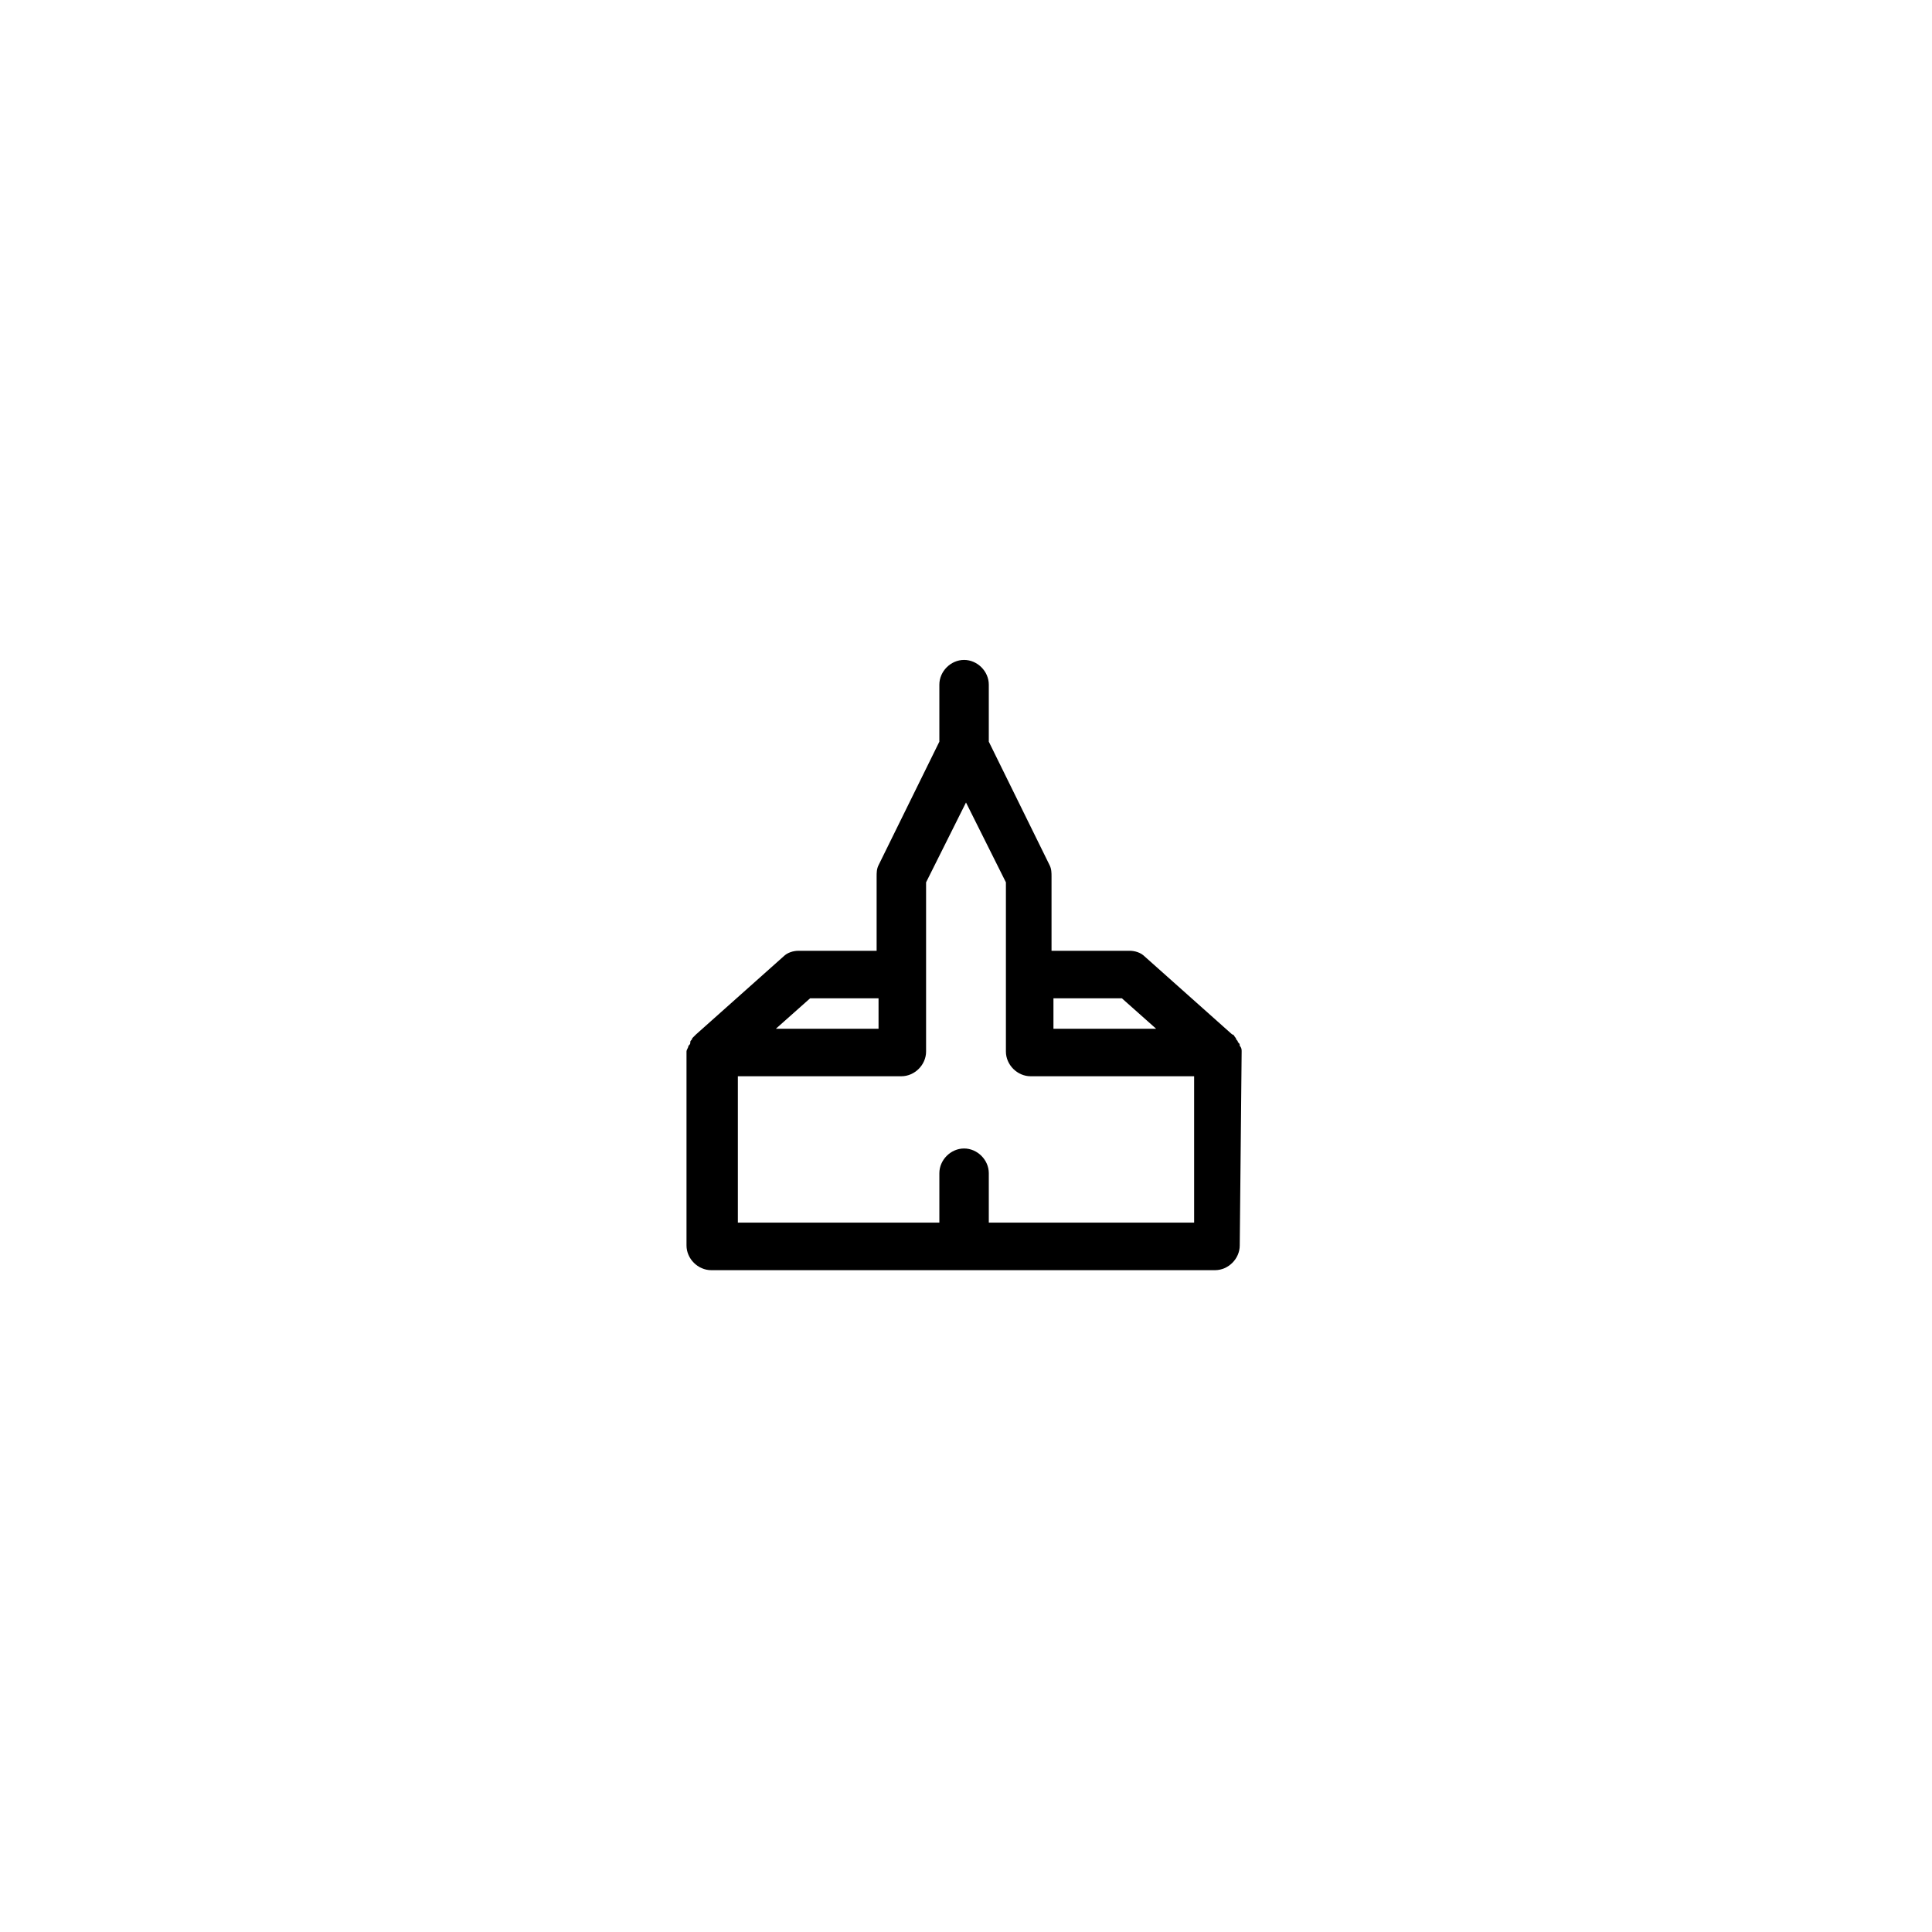 <?xml version="1.0" encoding="UTF-8"?>
<!-- Uploaded to: ICON Repo, www.iconrepo.com, Generator: ICON Repo Mixer Tools -->
<svg fill="#000000" width="800px" height="800px" version="1.1" viewBox="144 144 512 512" xmlns="http://www.w3.org/2000/svg">
 <path d="m473.05 422.67c0-0.504 0-1.008-0.504-1.512 0-0.504 0-0.504-0.504-1.008 0-0.504-0.504-0.504-0.504-1.008-0.504-0.504-0.504-1.008-1.008-1.008l-23.176-20.656c-1.008-1.008-2.519-1.512-4.031-1.512h-20.656v-19.648c0-1.008 0-2.016-0.504-3.023l-16.121-32.746v-15.113c0-3.527-3.023-6.551-6.551-6.551-3.527 0-6.551 3.023-6.551 6.551v15.113l-16.121 32.746c-0.504 1.008-0.504 2.016-0.504 3.023v19.648h-20.656c-1.512 0-3.023 0.504-4.031 1.512l-23.176 20.656c-0.504 0.504-0.504 0.504-1.008 1.008 0 0.504-0.504 0.504-0.504 1.008s0 0.504-0.504 1.008c0 0.504-0.504 1.008-0.504 1.512v51.387c0 3.527 3.023 6.551 6.551 6.551h133.51c3.527 0 6.551-3.023 6.551-6.551zm-31.738-14.109 9.07 8.062h-27.207v-8.062zm-82.625 0h18.137v8.062h-27.207zm101.77 59.449h-54.414v-13.098c0-3.527-3.023-6.551-6.551-6.551-3.527 0-6.551 3.023-6.551 6.551v13.098h-53.398v-38.793h43.328c3.527 0 6.551-3.023 6.551-6.551v-44.84l10.578-21.16 10.578 21.16v44.84c0 3.527 3.023 6.551 6.551 6.551h43.328z"/>
</svg>